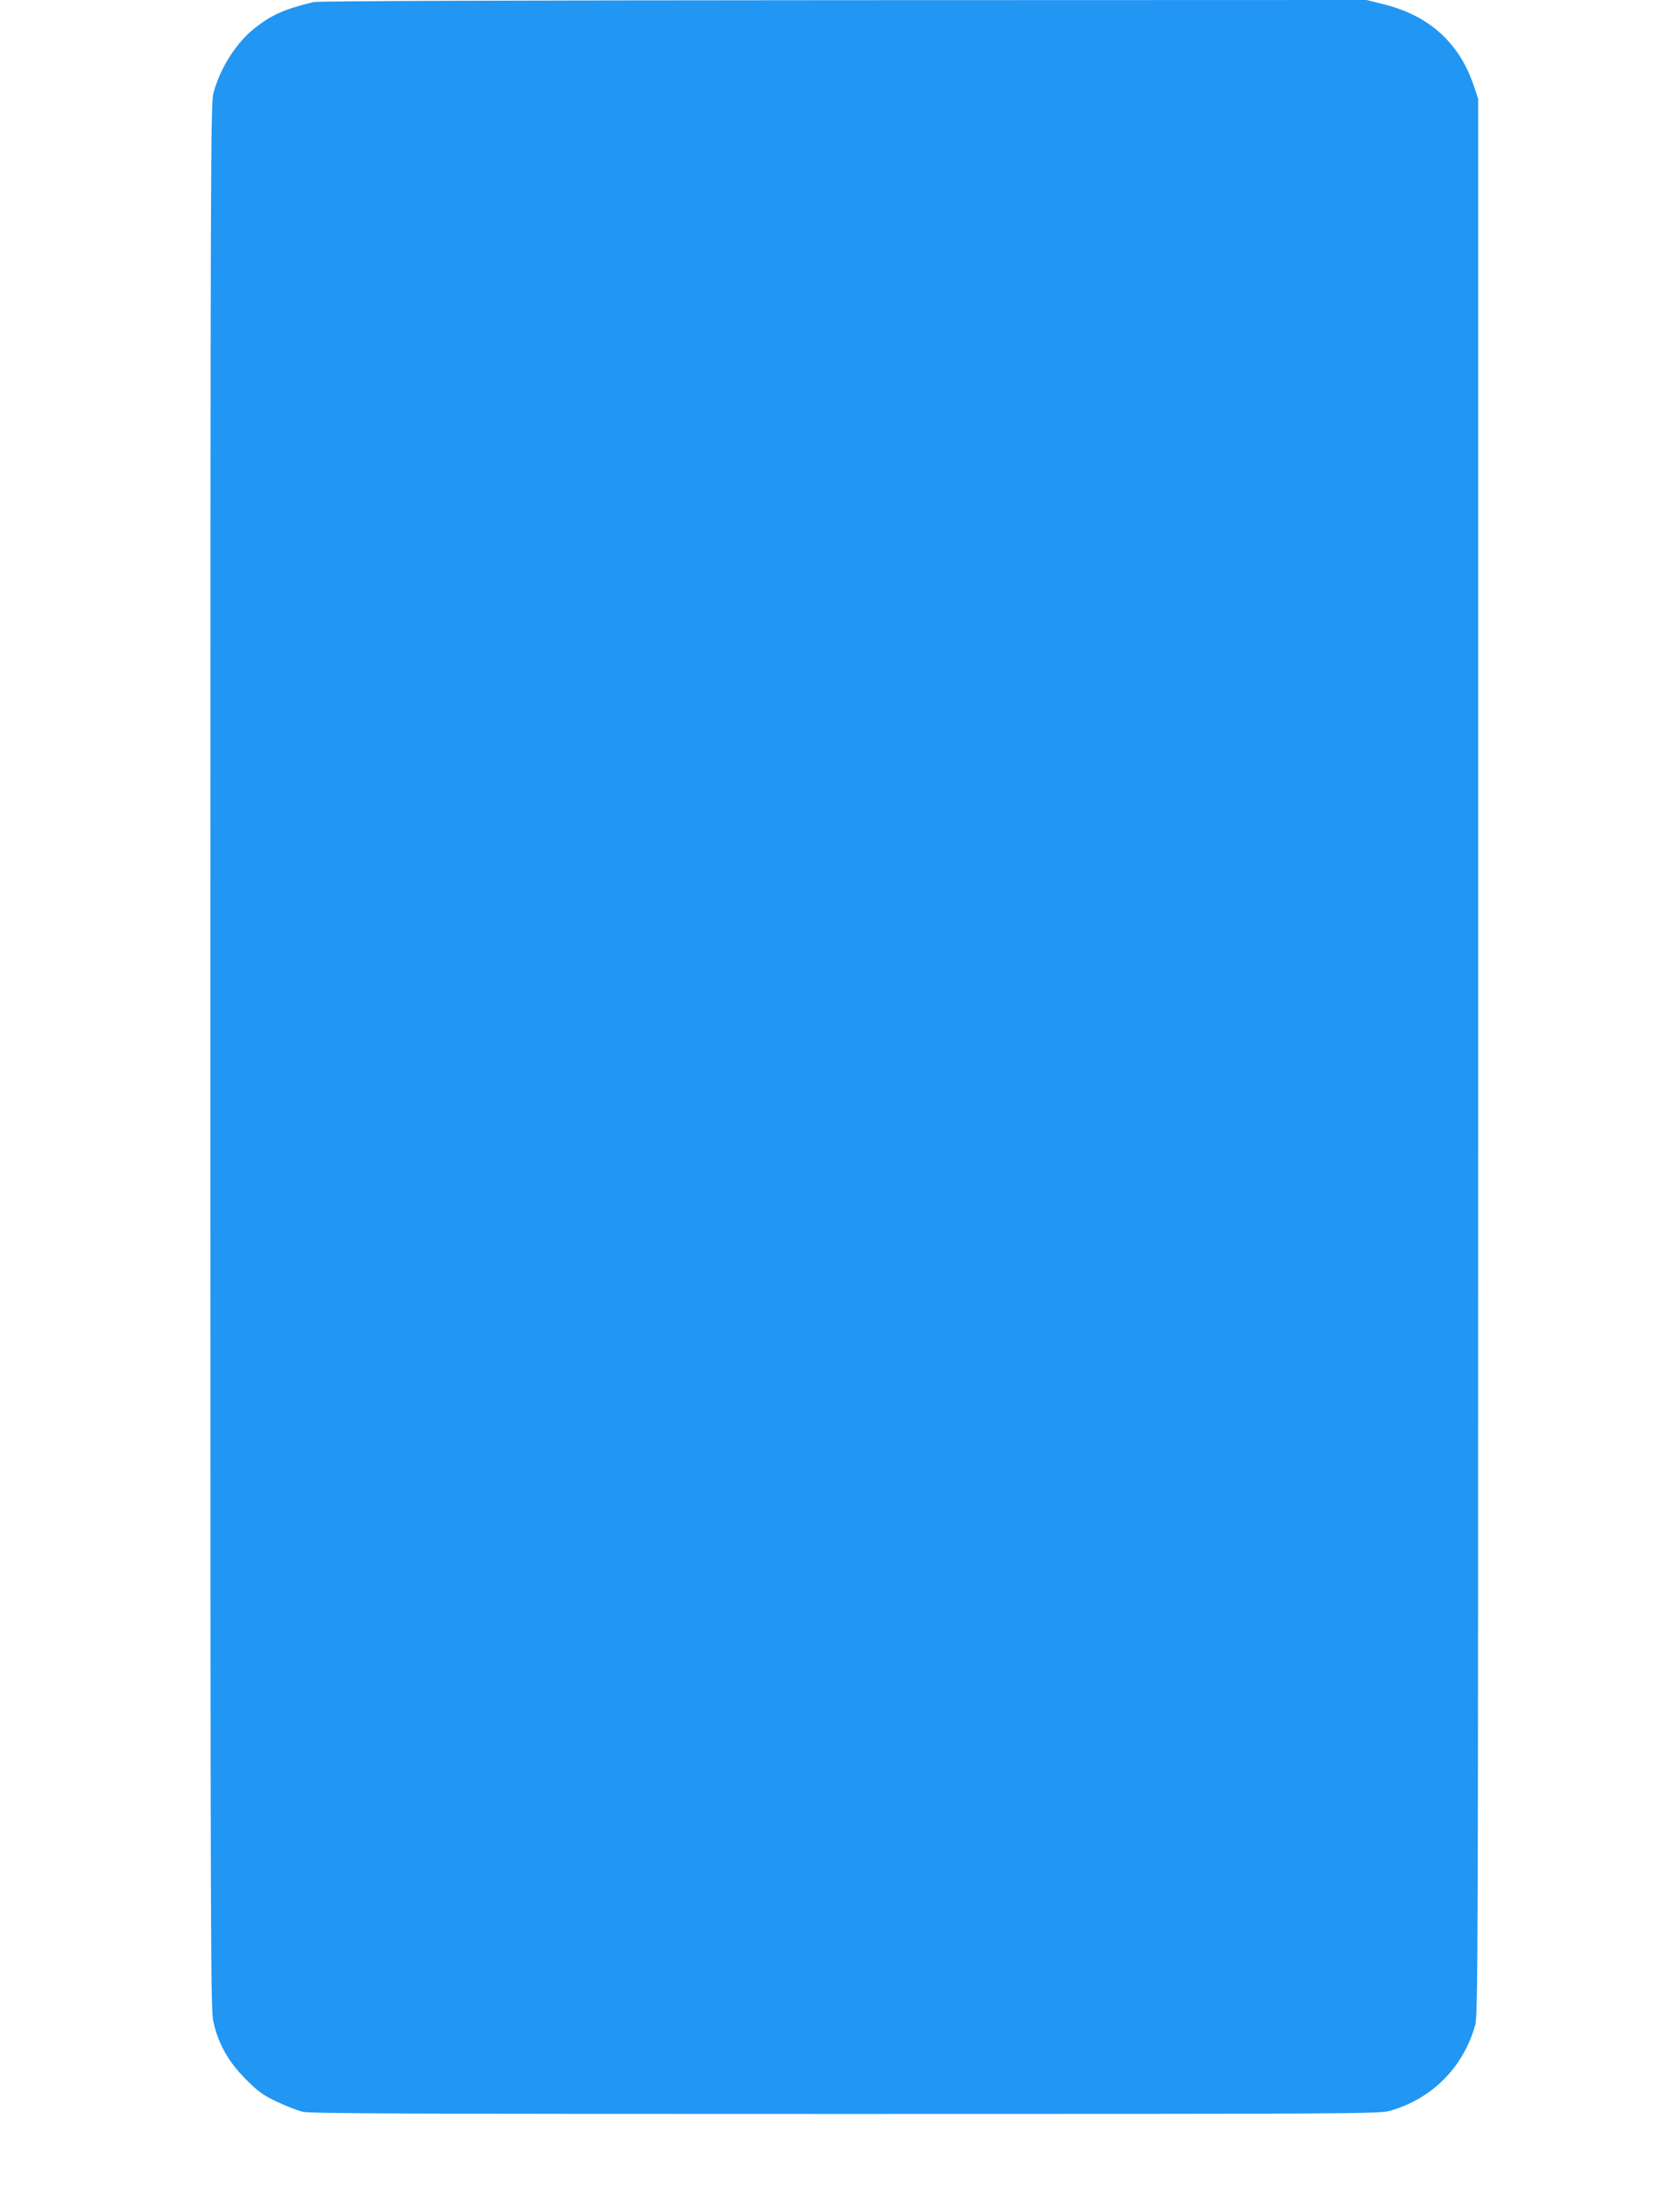 <?xml version="1.0" standalone="no"?>
<!DOCTYPE svg PUBLIC "-//W3C//DTD SVG 20010904//EN"
 "http://www.w3.org/TR/2001/REC-SVG-20010904/DTD/svg10.dtd">
<svg version="1.0" xmlns="http://www.w3.org/2000/svg"
 width="978pt" height="1280pt" viewBox="0 0 978 1280"
 preserveAspectRatio="xMidYMid meet">
<g transform="translate(0,1280) scale(0.1,-0.1)"
fill="#2196f3" stroke="none">
<path d="M1825 12788 c-171 -42 -243 -74 -340 -150 -108 -84 -203 -233 -242
-378 -17 -62 -18 -354 -18 -5610 0 -5334 1 -5548 18 -5623 30 -128 87 -228
186 -328 73 -74 100 -93 181 -132 52 -25 120 -51 150 -59 46 -11 591 -13 3160
-13 2979 0 3108 1 3170 18 245 69 428 252 497 497 17 63 18 267 18 5640 l0
5575 -27 80 c-84 247 -260 405 -523 470 l-100 25 -3045 -1 c-1958 -1 -3059 -5
-3085 -11z"/>
</g>
</svg>

